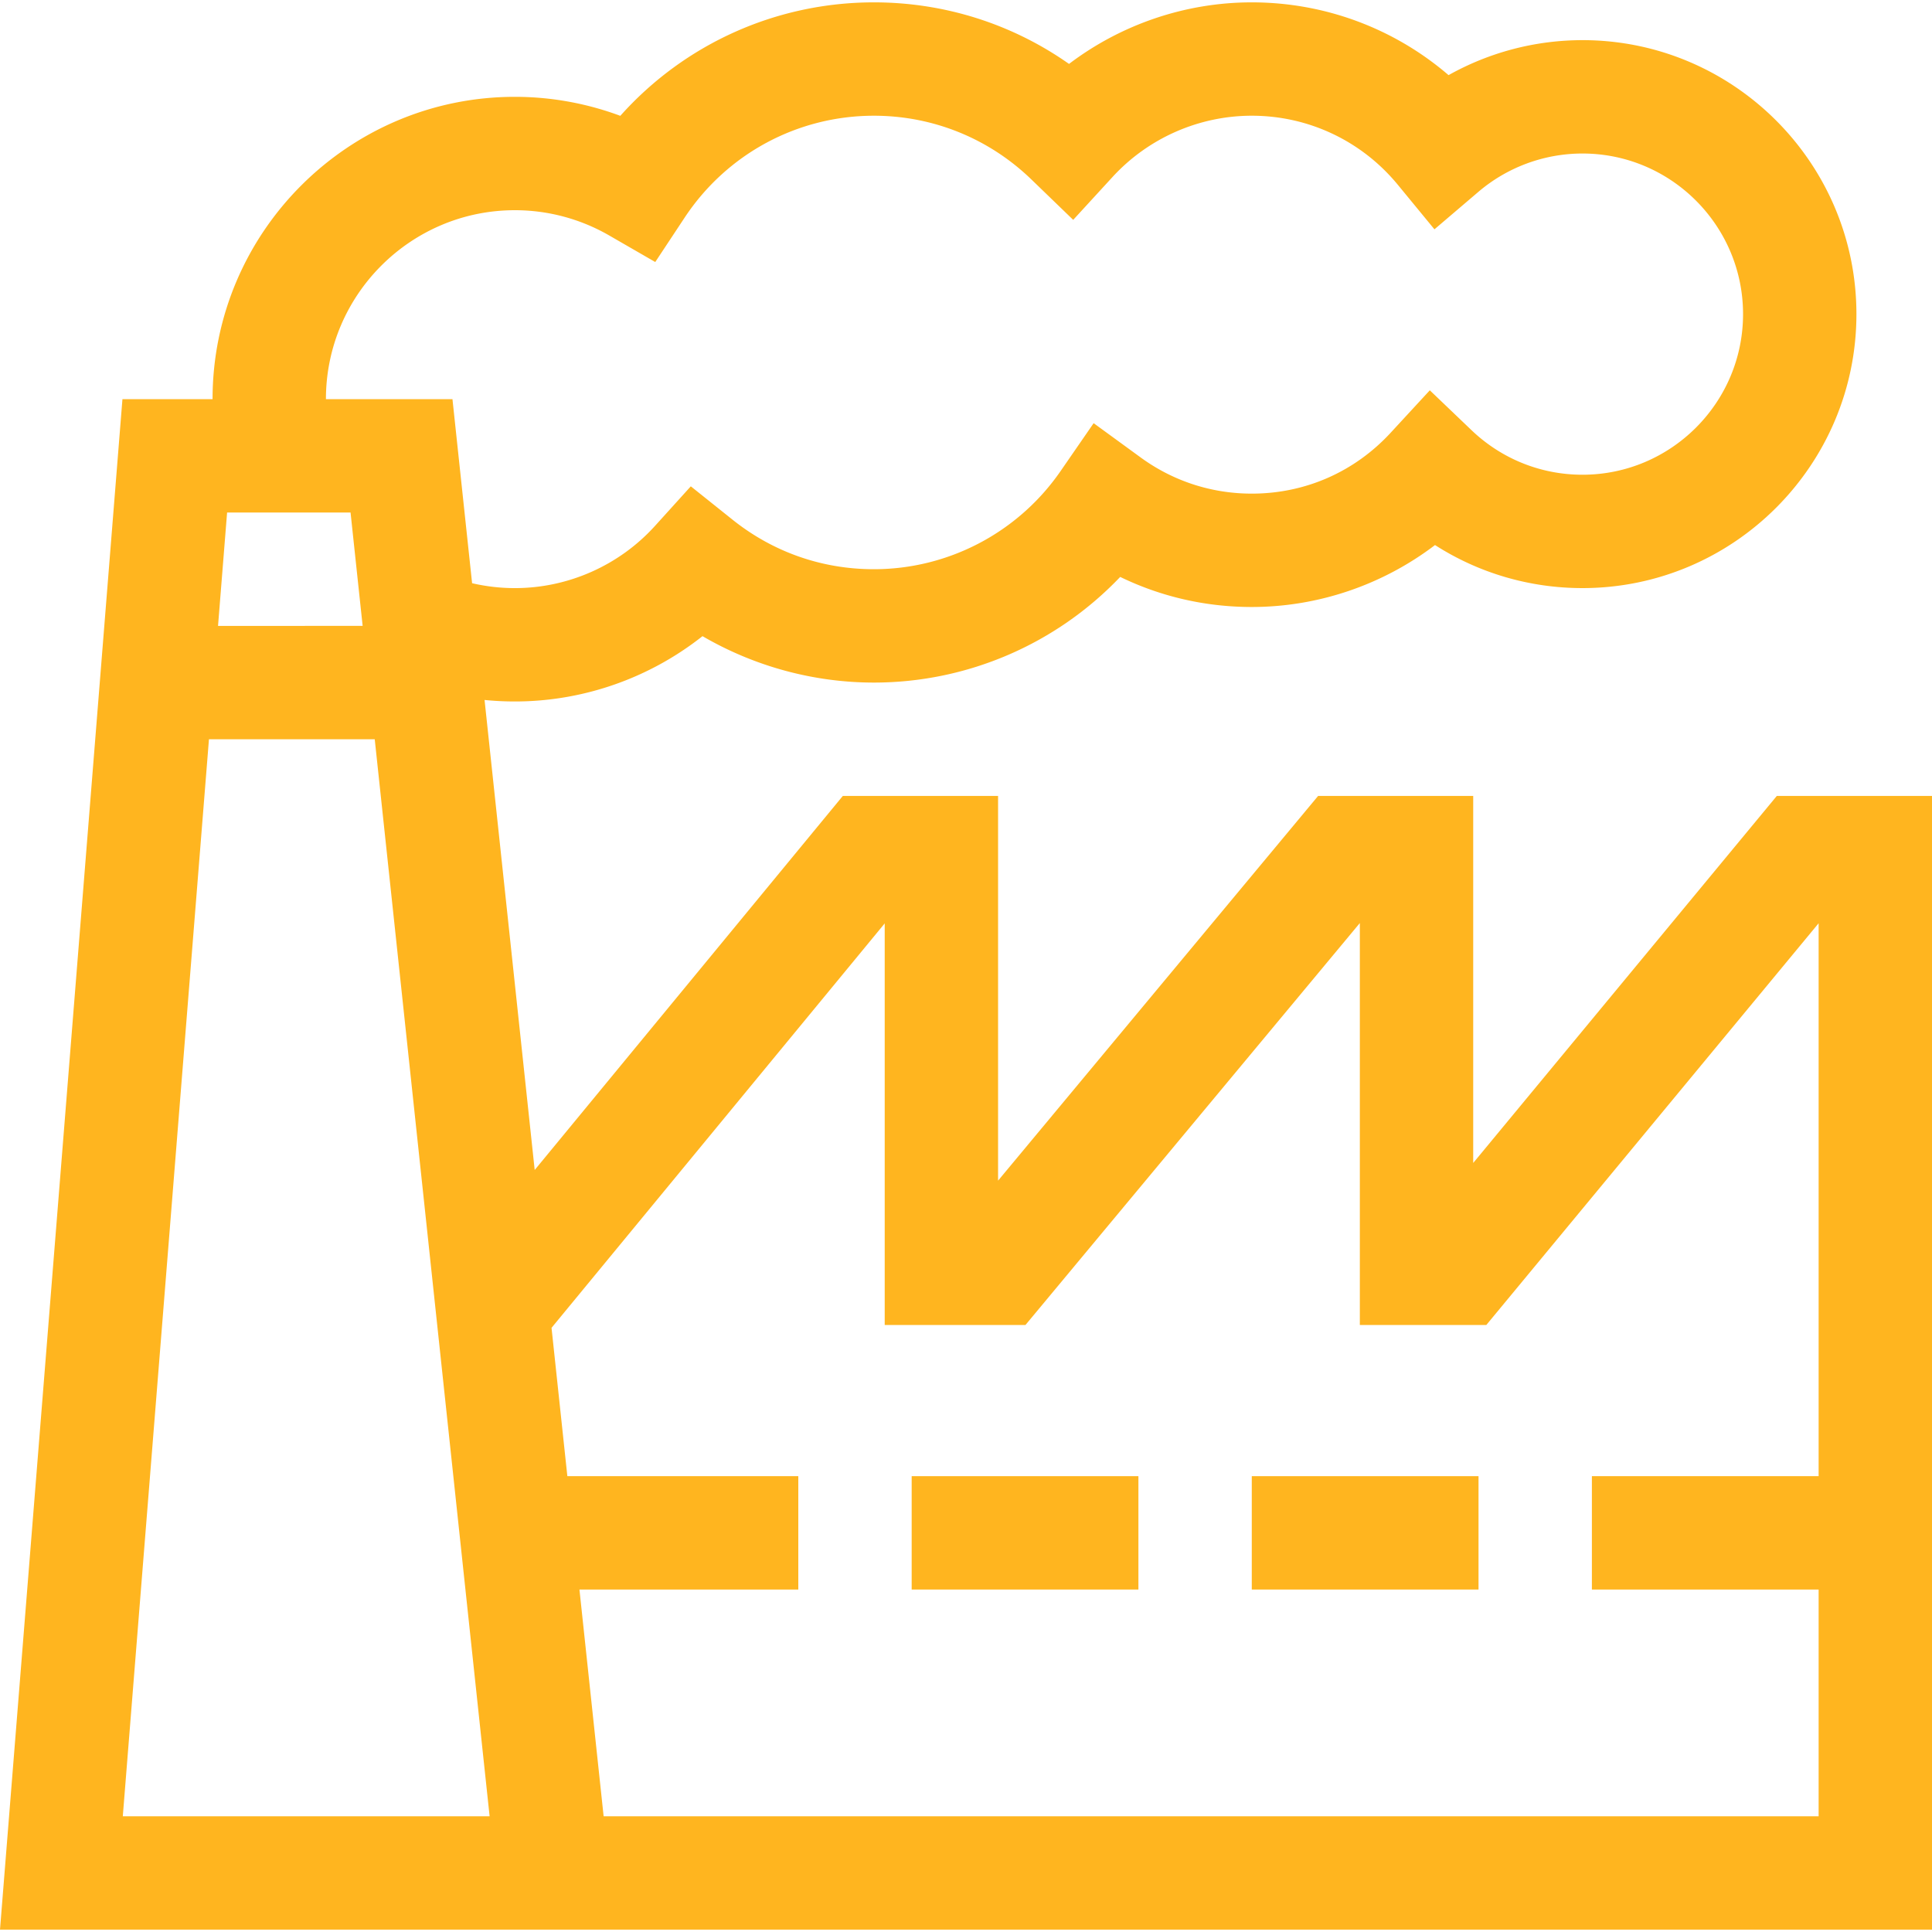 <svg xmlns="http://www.w3.org/2000/svg" version="1.1" xmlns:xlink="http://www.w3.org/1999/xlink" width="512" height="512" x="0" y="0" viewBox="0 0 511.248 511.248" style="enable-background:new 0 0 512 512" xml:space="preserve" class=""><g><path d="m470.179 210.624-80.337 97.121v-97.121h-41.044l-84.686 101.797V210.624h-41.087L141.491 309.6l-13.267-124.374c2.652.264 5.328.398 8.024.398 18.107 0 35.613-6.186 49.649-17.283 13.696 7.981 29.403 12.283 45.351 12.283 24.818 0 48.319-10.251 65.181-27.959 10.783 5.236 22.605 7.959 34.819 7.959 17.581 0 34.645-5.858 48.486-16.39 11.564 7.41 25.024 11.39 39.014 11.39 39.977 0 72.5-32.523 72.5-72.5s-32.523-72.5-72.5-72.5a72.501 72.501 0 0 0-35.428 9.258C368.93 7.519 350.568.624 331.248.624c-17.536 0-34.544 5.82-48.36 16.291C267.844 6.334 249.939.624 231.248.624c-25.879 0-50.145 11.03-67.101 30.027a80.017 80.017 0 0 0-27.899-5.027c-44.112 0-80 35.888-80 80H32.4l-32.4 405H511.248v-300zm-377.416-75 3.2 30H57.696l2.4-30zm43.485-80a49.954 49.954 0 0 1 24.926 6.665l12.22 7.049 7.784-11.764c11.168-16.875 29.885-26.95 50.07-26.95 15.621 0 30.421 5.988 41.674 16.861l11.069 10.696 10.406-11.343c9.454-10.305 22.886-16.215 36.851-16.215 15.007 0 29.09 6.658 38.638 18.267l9.698 11.792 11.619-9.906a42.492 42.492 0 0 1 27.545-10.152c23.435 0 42.5 19.065 42.5 42.5s-19.065 42.5-42.5 42.5c-10.979 0-21.403-4.186-29.353-11.787l-11.037-10.554-10.354 11.225c-9.587 10.393-22.641 16.116-36.756 16.116-10.647 0-20.816-3.311-29.407-9.574l-12.438-9.068-8.744 12.667c-11.228 16.265-29.699 25.976-49.411 25.976-13.746 0-26.687-4.537-37.423-13.122l-11.022-8.812-9.468 10.465c-9.47 10.467-22.987 16.47-37.087 16.47-3.852 0-7.635-.443-11.32-1.296l-5.195-48.704H86.248c0-27.572 22.43-50.002 50-50.002zm-103.752 425 22.8-285h43.867l30.4 285zm448.752-90h-60v30h60v60H159.734l-6.4-60h57.915v-30h-61.115l-4.187-39.252 88.166-107.024v106.276h37.242l88.487-106.366v106.366h33.465l87.941-106.314z" fill="#ffb51f" opacity="1" data-original="#000000" class=""></path><path d="M241.248 390.624h60v30h-60zM331.248 390.624h60v30h-60z" fill="#ffb51f" opacity="1" data-original="#000000" class=""></path></g></svg>
